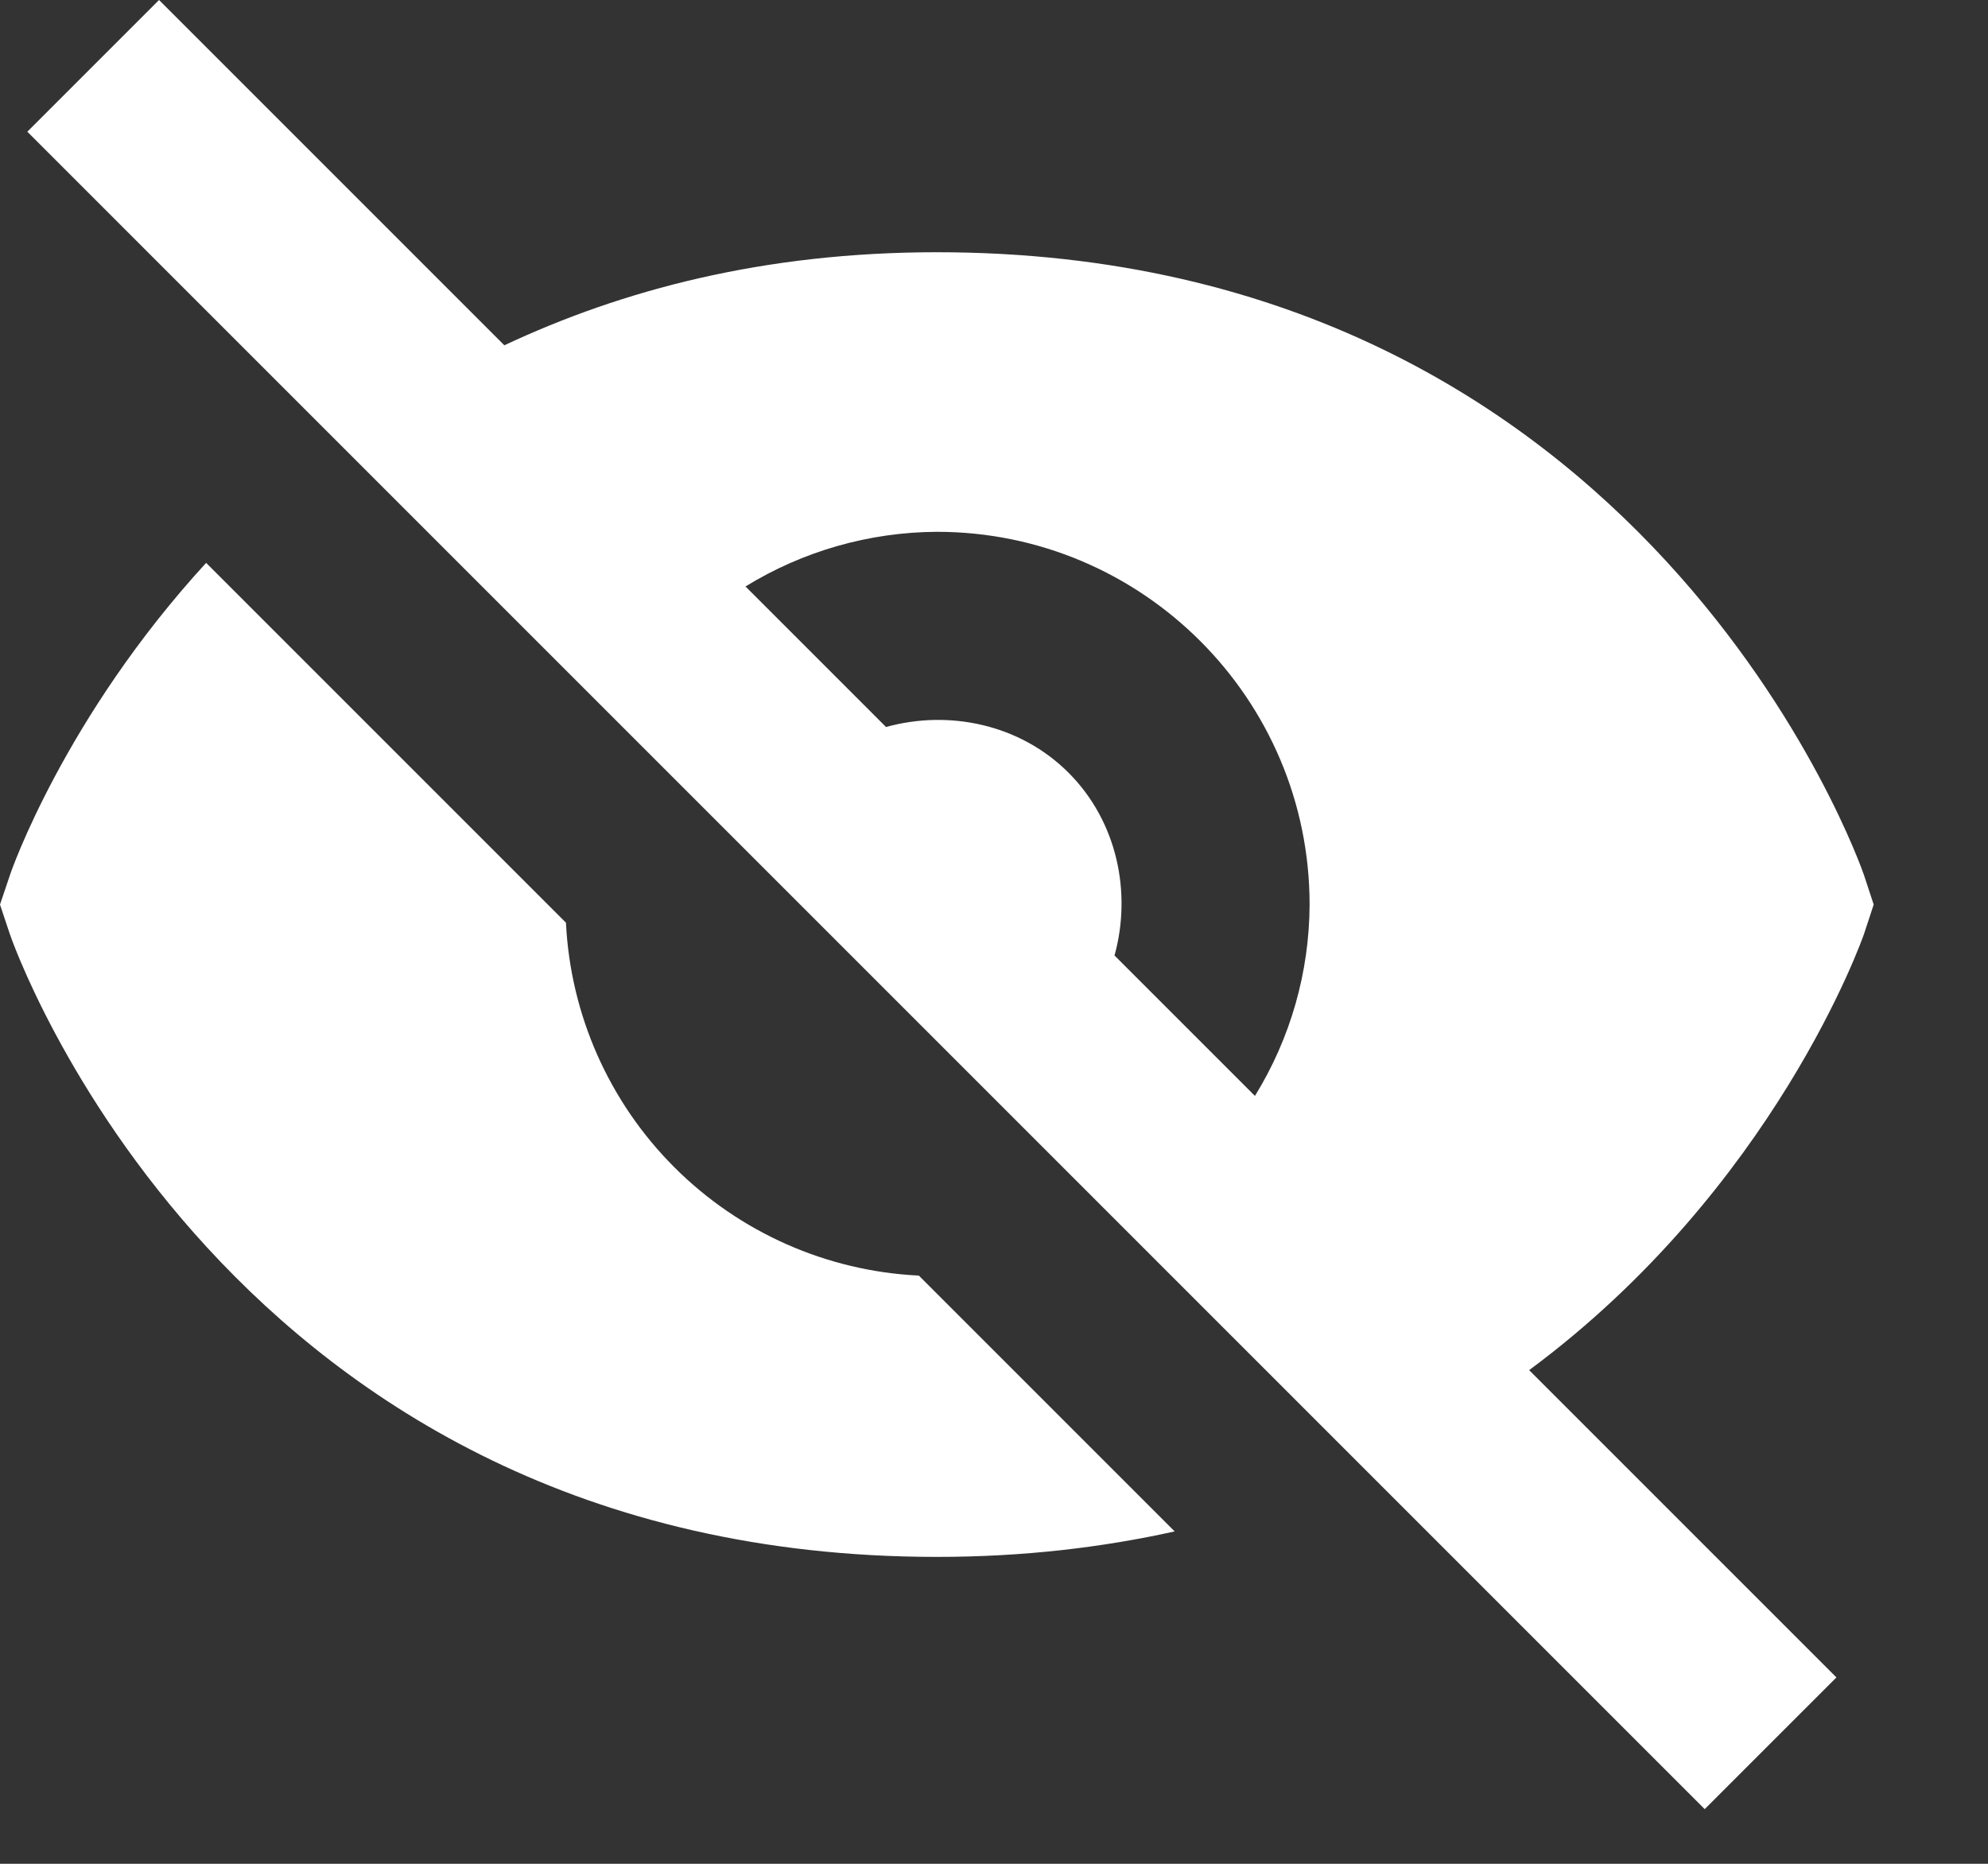 <svg width="16" height="15" viewBox="0 0 16 15" fill="none" xmlns="http://www.w3.org/2000/svg">
<rect x="0" y="0" width="16" height="15" fill="#333333" stroke="none"/>
<path d="M4.555 7.426L1.659 4.53C0.519 5.773 0.087 7.018 0.08 7.043L0 7.28L0.079 7.517C0.095 7.567 1.816 12.53 7.54 12.53C8.237 12.53 8.872 12.454 9.454 12.325L7.395 10.266C6.653 10.23 5.952 9.919 5.427 9.394C4.902 8.869 4.591 8.167 4.555 7.426ZM7.54 2.03C6.149 2.03 5.009 2.333 4.059 2.779L1.28 0L0.22 1.06L13.72 14.56L14.78 13.5L12.307 11.027C14.285 9.562 14.991 7.549 15.002 7.517L15.08 7.28L15.002 7.043C14.985 6.993 13.265 2.03 7.54 2.03ZM8.97 7.69C9.11 7.182 8.991 6.611 8.601 6.22C8.211 5.829 7.639 5.71 7.131 5.851L6 4.72C6.463 4.435 6.996 4.283 7.54 4.28C9.195 4.28 10.54 5.626 10.54 7.28C10.538 7.824 10.386 8.357 10.1 8.82L8.97 7.69Z" fill="white"/>
</svg>
